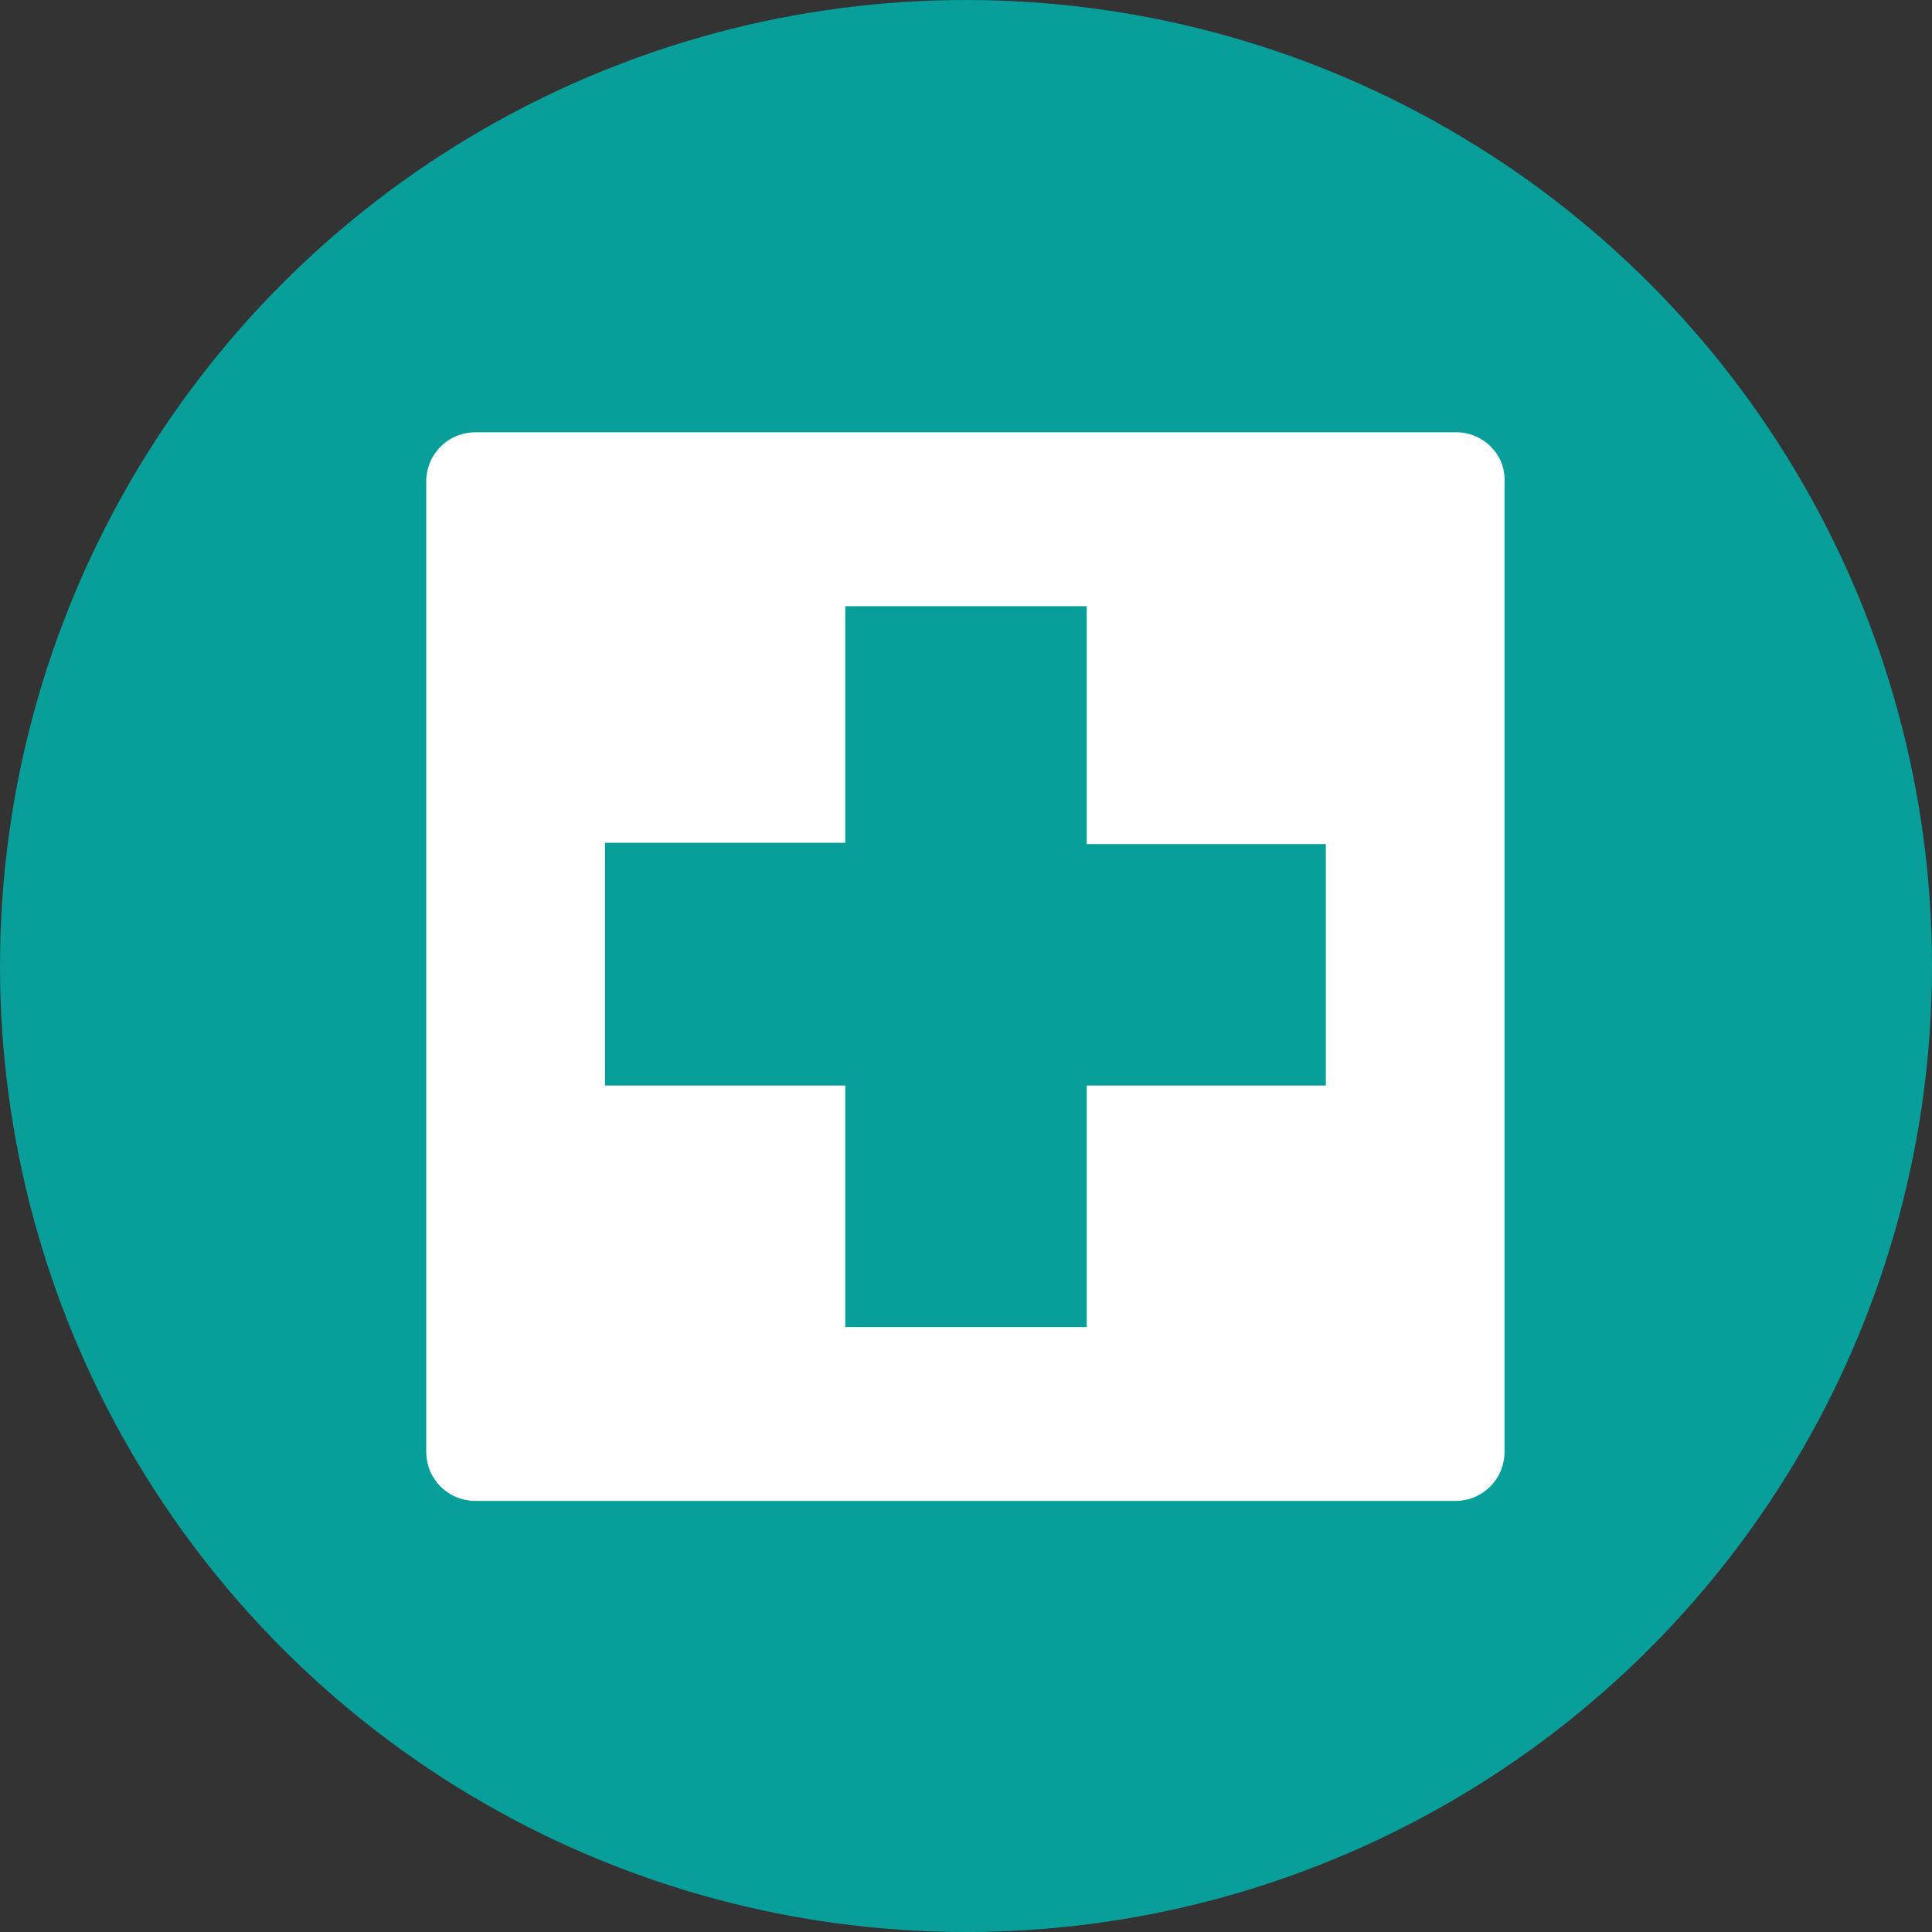 <?xml version="1.0" encoding="utf-8"?>
<!-- Generator: Adobe Illustrator 24.2.1, SVG Export Plug-In . SVG Version: 6.00 Build 0)  -->
<svg version="1.1" xmlns="http://www.w3.org/2000/svg" xmlns:xlink="http://www.w3.org/1999/xlink" x="0px" y="0px" width="160px"
	 height="160px" viewBox="0 0 160 160" style="enable-background:new 0 0 160 160;" xml:space="preserve">
<rect x="0" y="0" width="160" height="160" fill="#333333" stroke="none"/>
<style type="text/css">
	.st0{fill:#089E9A;}
	.st1{fill:#FFFFFF;}
	.st2{display:none;}
	.st3{display:inline;fill:none;stroke:#EC1C24;stroke-width:0.25;stroke-miterlimit:10;}
</style>
<g id="art">
	<g>
		<circle class="st0" cx="80" cy="80" r="80"/>
		<path class="st1" d="M120.6,35.8H39.4c-2.3,0-4.1,1.8-4.1,4.1v80.3c0,2.3,1.8,4.1,4.1,4.1h81.1c2.3,0,4.1-1.8,4.1-4.1V39.9
			C124.7,37.6,122.8,35.8,120.6,35.8z M109.9,89.9H90v20H70v-20H50.1V69.8H70V50.2H90v19.7h19.8V89.9z"/>
	</g>
</g>
<g id="safe_zone" class="st2">
	<circle class="st3" cx="80" cy="80.5" r="67.5"/>
</g>
</svg>

